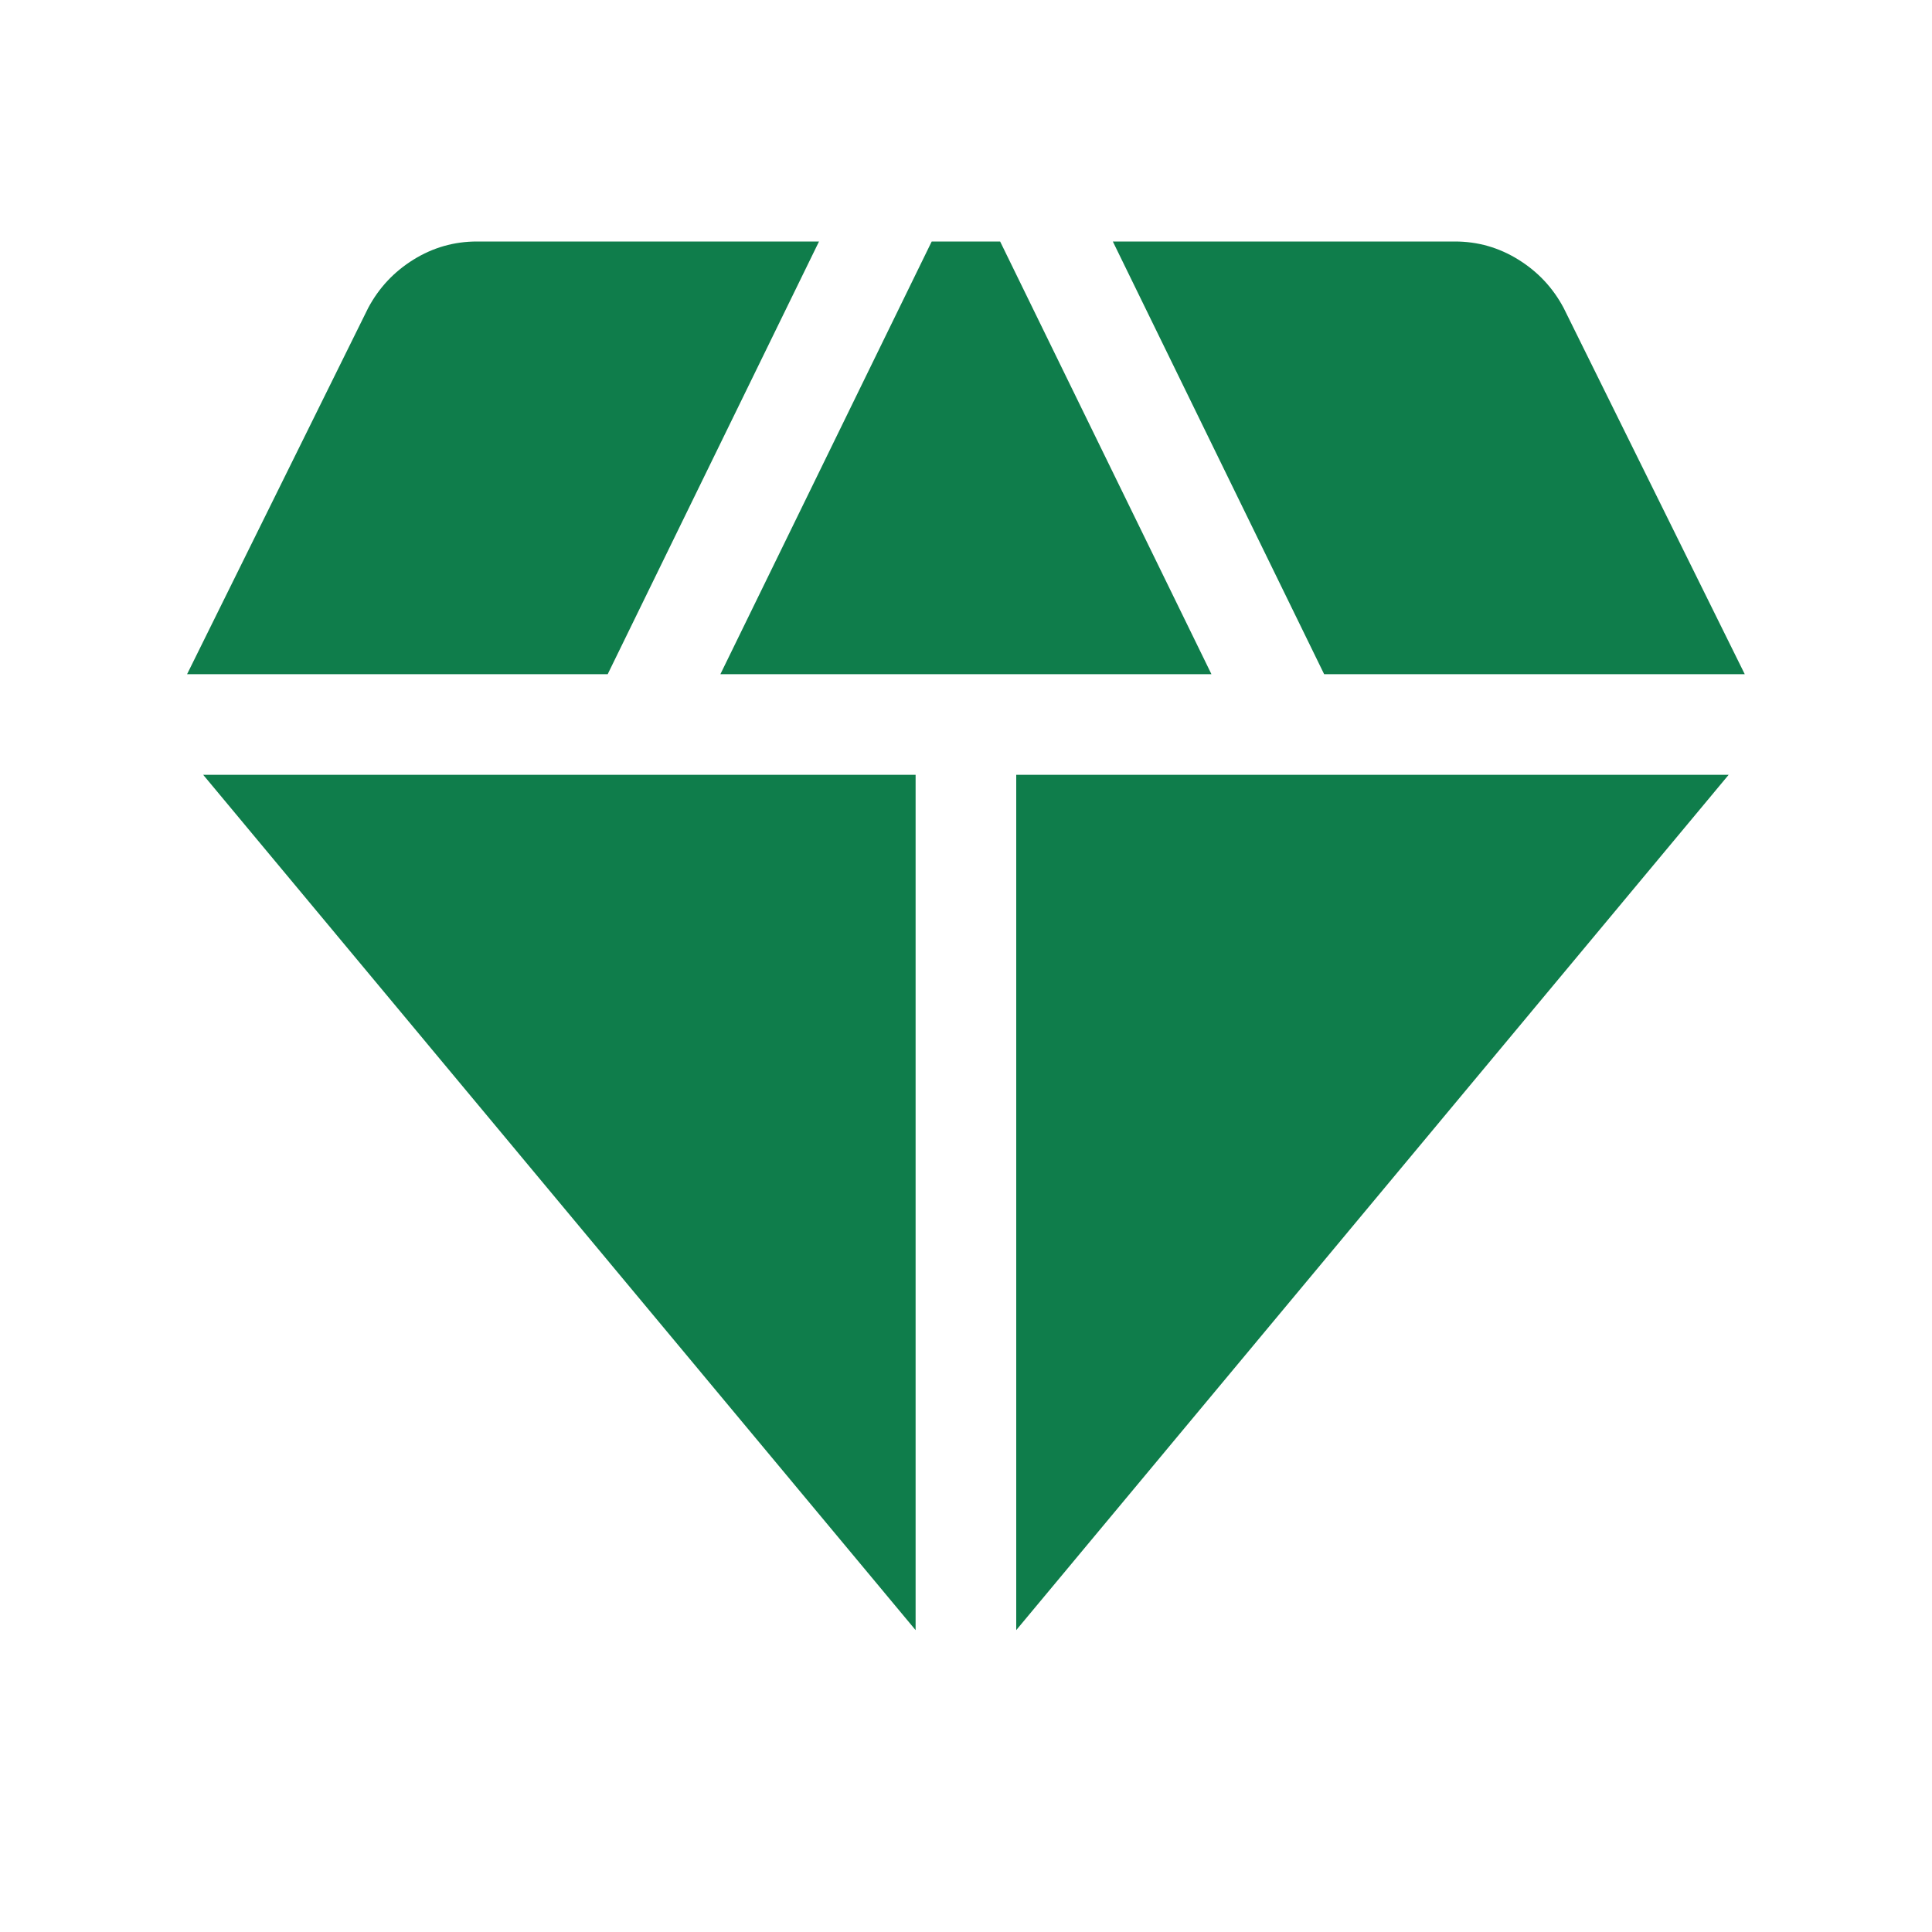 <?xml version="1.0" encoding="UTF-8"?>
<svg xmlns="http://www.w3.org/2000/svg" width="48" height="48" viewBox="0 0 48 48" fill="none">
  <g id="Large Icons">
    <mask id="mask0_6958_193083" style="mask-type:alpha" maskUnits="userSpaceOnUse" x="0" y="0" width="48" height="48">
      <rect id="Bounding box" width="48" height="48" fill="#D9D9D9"></rect>
    </mask>
    <g mask="url(#mask0_6958_193083)">
      <path id="diamond" d="M17.898 16.75H30.098L24.848 6H23.148L17.898 16.75ZM22.748 40.5V19.25H5.048L22.748 40.5ZM25.248 40.5L42.948 19.25H25.248V40.5ZM32.898 16.75H43.348L38.848 7.65C38.582 7.15 38.207 6.75 37.723 6.45C37.24 6.15 36.715 6 36.148 6H27.648L32.898 16.75ZM4.648 16.75H15.098L20.348 6H11.848C11.282 6 10.757 6.15 10.273 6.45C9.79 6.75 9.415 7.15 9.148 7.65L4.648 16.75Z" fill="#0F7D4B"></path>
    </g>
  </g>
</svg>
